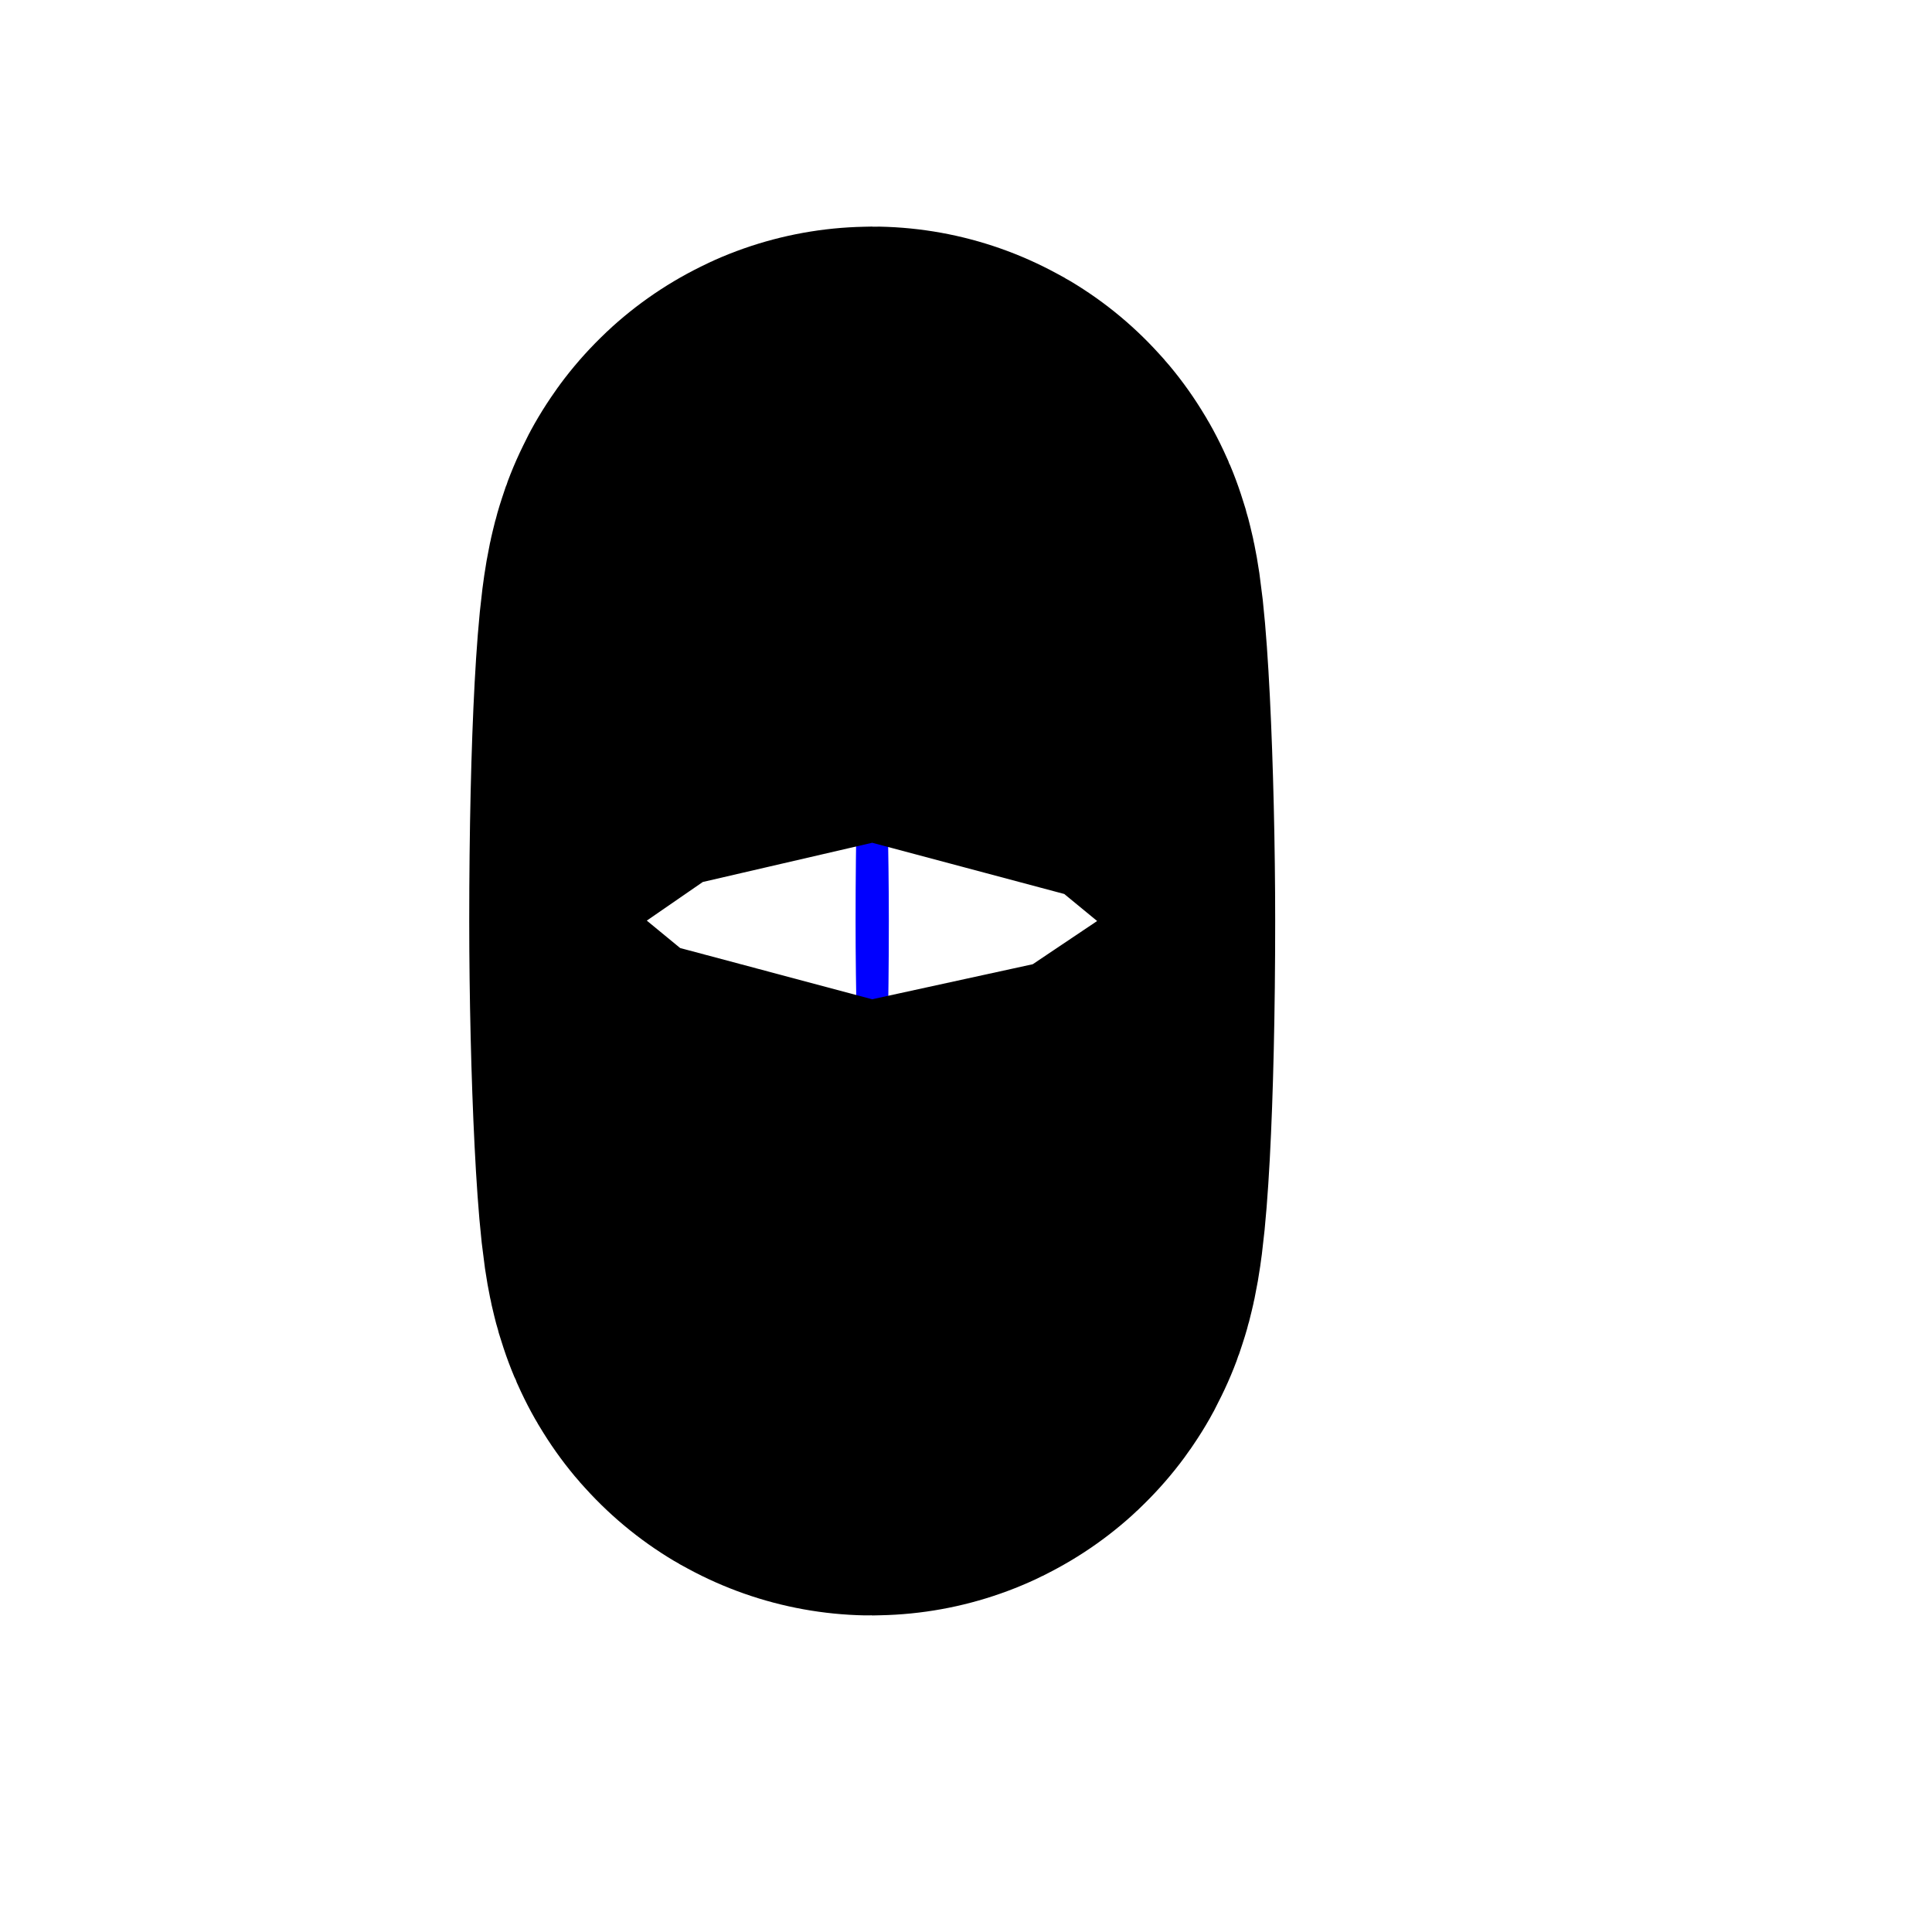 <?xml version="1.0" encoding="UTF-8" standalone="no"?>
<!-- Created with Inkscape (http://www.inkscape.org/) -->

<svg
   xmlns:dc="http://purl.org/dc/elements/1.1/"
   xmlns:cc="http://creativecommons.org/ns#"
   xmlns:rdf="http://www.w3.org/1999/02/22-rdf-syntax-ns#"
   xmlns:svg="http://www.w3.org/2000/svg"
   xmlns="http://www.w3.org/2000/svg"
   xmlns:sodipodi="http://sodipodi.sourceforge.net/DTD/sodipodi-0.dtd"
   xmlns:inkscape="http://www.inkscape.org/namespaces/inkscape"
   width="3.543"
   height="3.543"
   id="svg2"
   version="1.1"
   inkscape:version="0.48.4 r9939"
   sodipodi:docname="spikes on 'round'-corner rectangle-1.svg">
  <defs
     id="defs4" />
  <sodipodi:namedview
     id="base"
     pagecolor="#ffffff"
     bordercolor="#666666"
     borderopacity="1.0"
     inkscape:pageopacity="0.0"
     inkscape:pageshadow="2"
     inkscape:zoom="1"
     inkscape:cx="0.4327564"
     inkscape:cy="1.8317096"
     inkscape:document-units="mm"
     inkscape:current-layer="layer1"
     showgrid="false"
     units="mm"
     inkscape:window-width="917"
     inkscape:window-height="665"
     inkscape:window-x="181"
     inkscape:window-y="12"
     inkscape:window-maximized="0" />
  <g
     inkscape:label="Layer 1"
     inkscape:groupmode="layer"
     id="layer1"
     transform="translate(0,-1048.819)">
    <rect
       style="fill:#0000ff;fill-rule:evenodd;stroke:#000000;stroke-width:1px;stroke-linecap:butt;stroke-linejoin:miter;stroke-opacity:1"
       id="rect2987"
       width="0.203"
       height="0.219"
       x="374.219"
       y="-520.433"
       transform="translate(0,1052.327)" />
    <rect
       style="fill:#0000ff;fill-rule:evenodd;stroke:#000000;stroke-width:1.417;stroke-linecap:butt;stroke-linejoin:miter;stroke-miterlimit:4;stroke-opacity:1;stroke-dasharray:none"
       id="rect2989"
       width="0.061"
       height="1.13"
       x="1.569"
       y="1049.943"
       ry="3.554"
       rx="0.408" />
    <rect
       rx="40.837"
       ry="355.444"
       y="994.031"
       x="-91.429"
       height="112.959"
       width="6.056"
       id="rect3752"
       style="fill:#0000ff;fill-rule:evenodd;stroke:#ff0000;stroke-width:141.732;stroke-linecap:butt;stroke-linejoin:miter;stroke-miterlimit:4;stroke-opacity:1;stroke-dasharray:none" />
  </g>
</svg>
